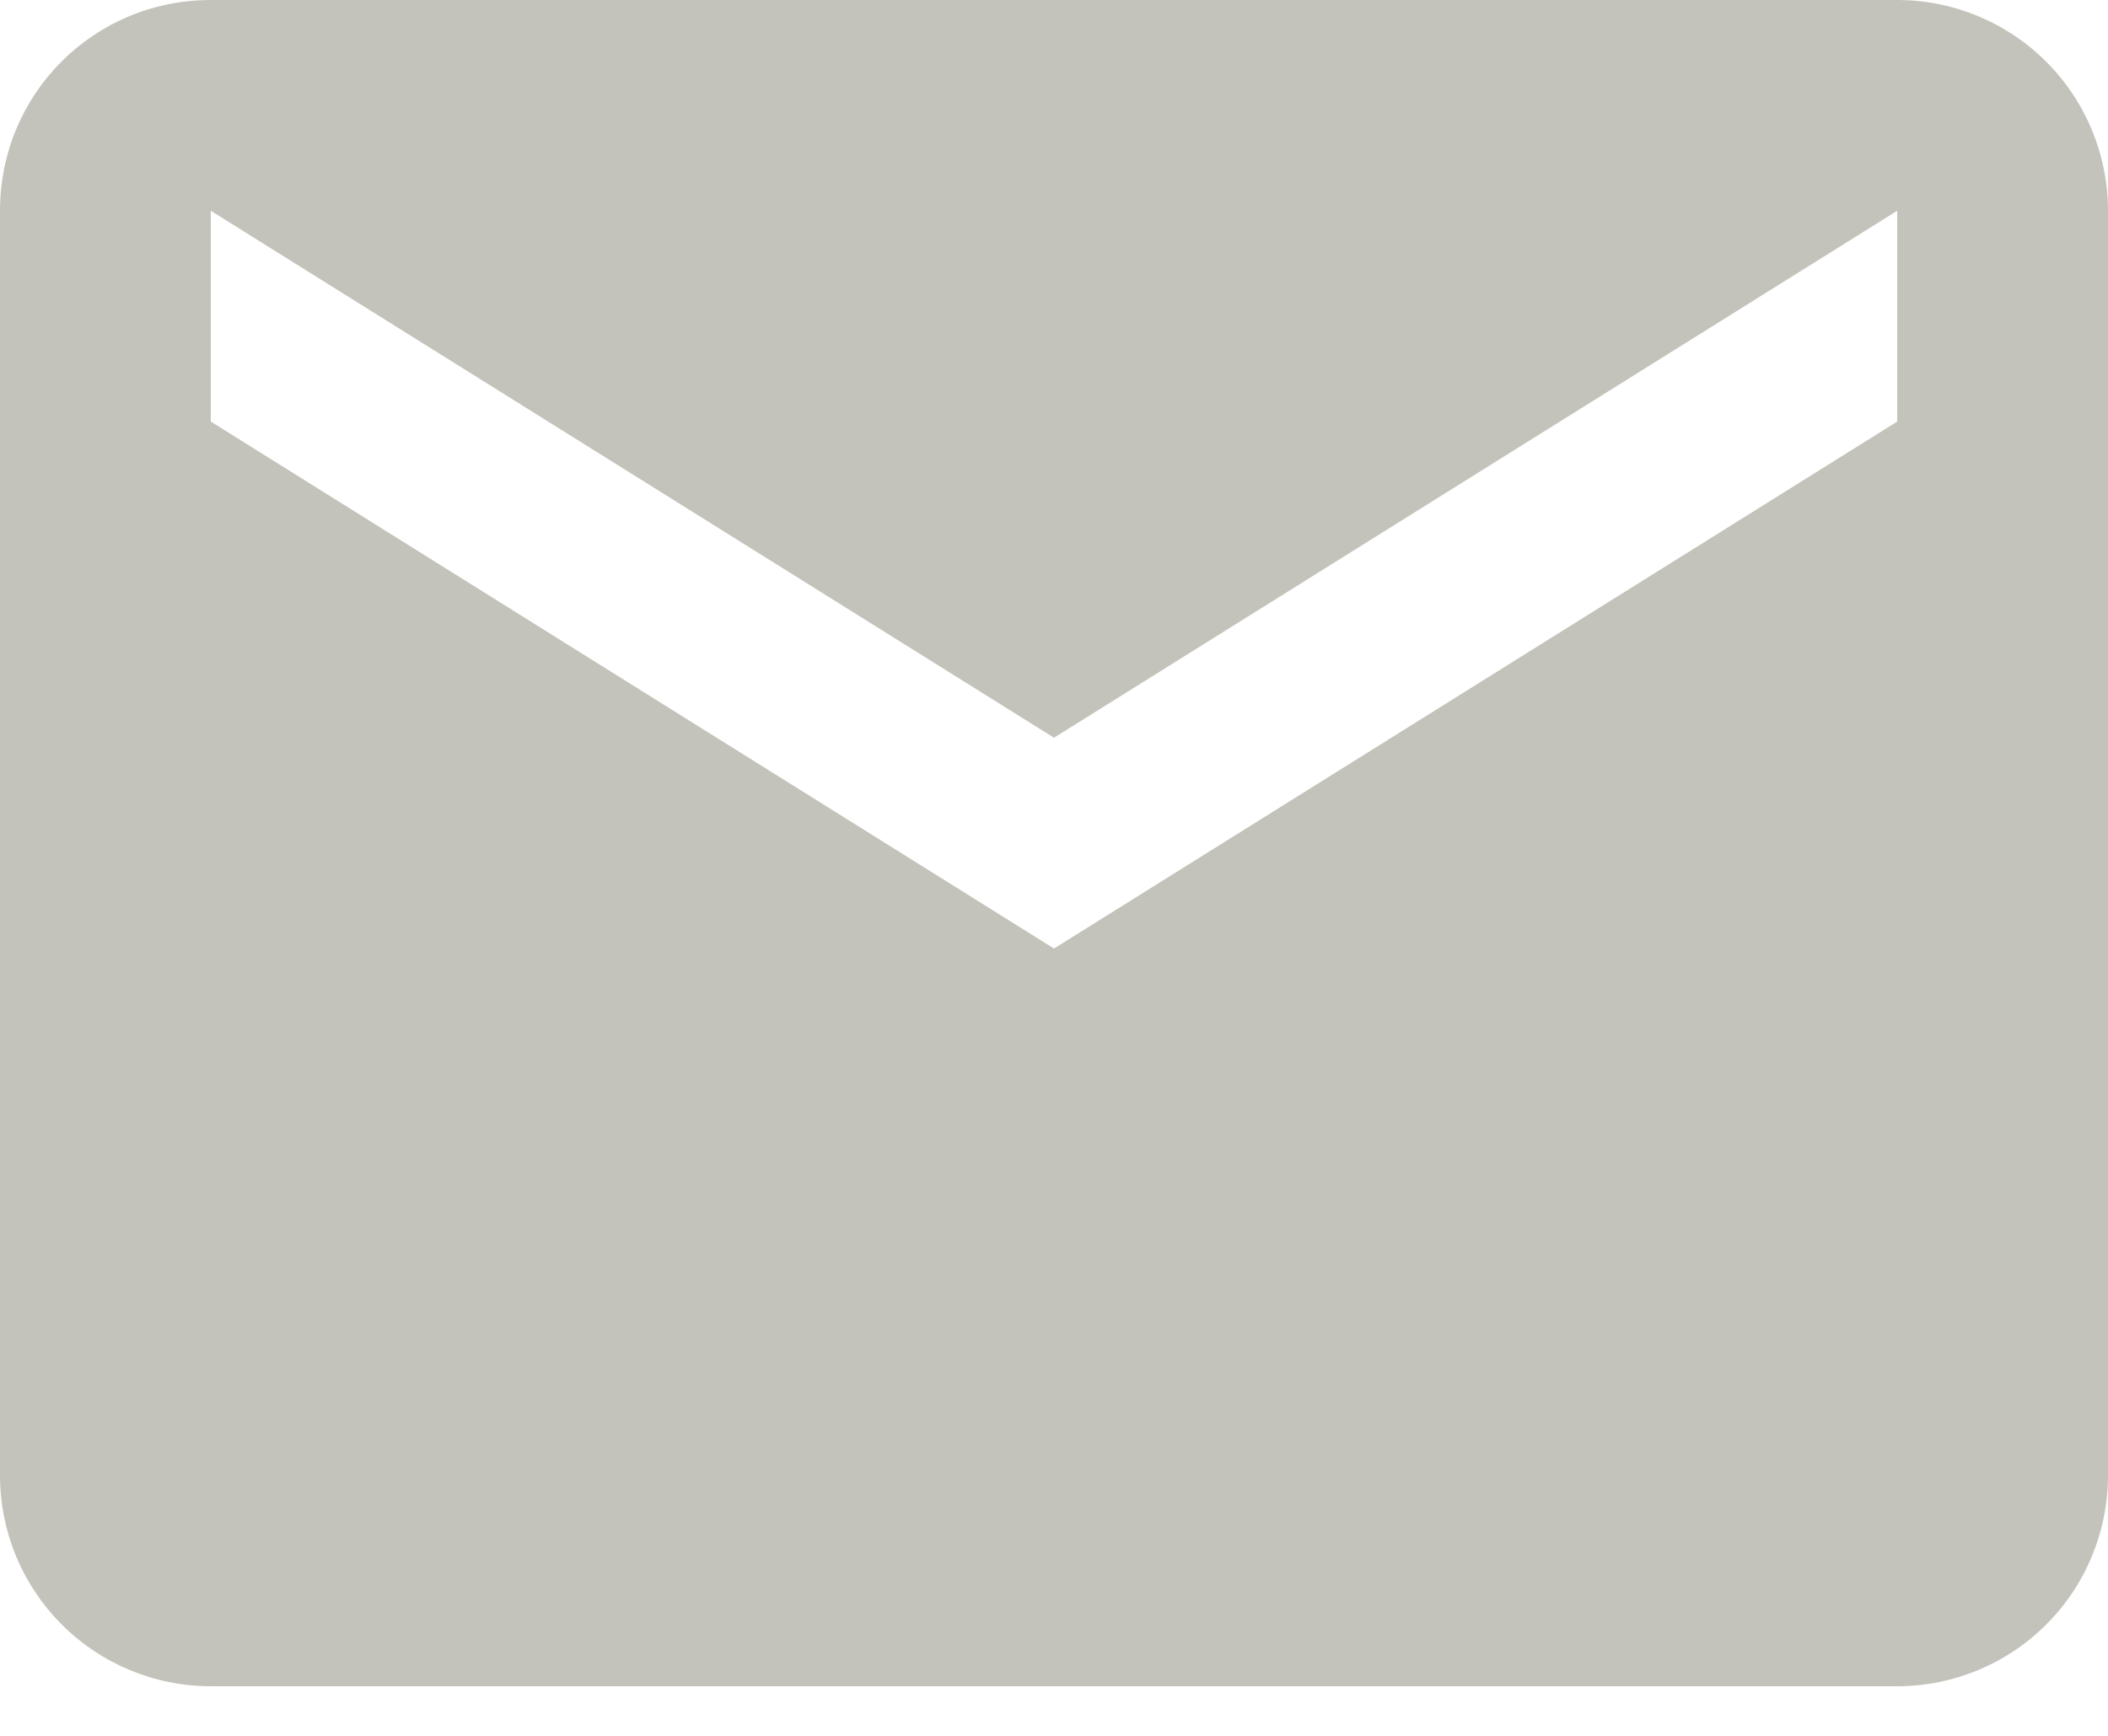 <?xml version="1.0" encoding="UTF-8"?> <svg xmlns="http://www.w3.org/2000/svg" width="34" height="28" viewBox="0 0 34 28" fill="none"><path d="M30.6 6.8L17 15.3L3.4 6.8V3.4L17 11.9L30.6 3.4M30.6 0H3.4C1.513 0 0 1.513 0 3.4V23.8C0 24.702 0.358 25.567 0.996 26.204C1.633 26.842 2.498 27.2 3.4 27.2H30.6C31.502 27.2 32.367 26.842 33.004 26.204C33.642 25.567 34 24.702 34 23.8V3.4C34 2.498 33.642 1.633 33.004 0.996C32.367 0.358 31.502 0 30.6 0Z" fill="#C4C3BB"></path></svg> 